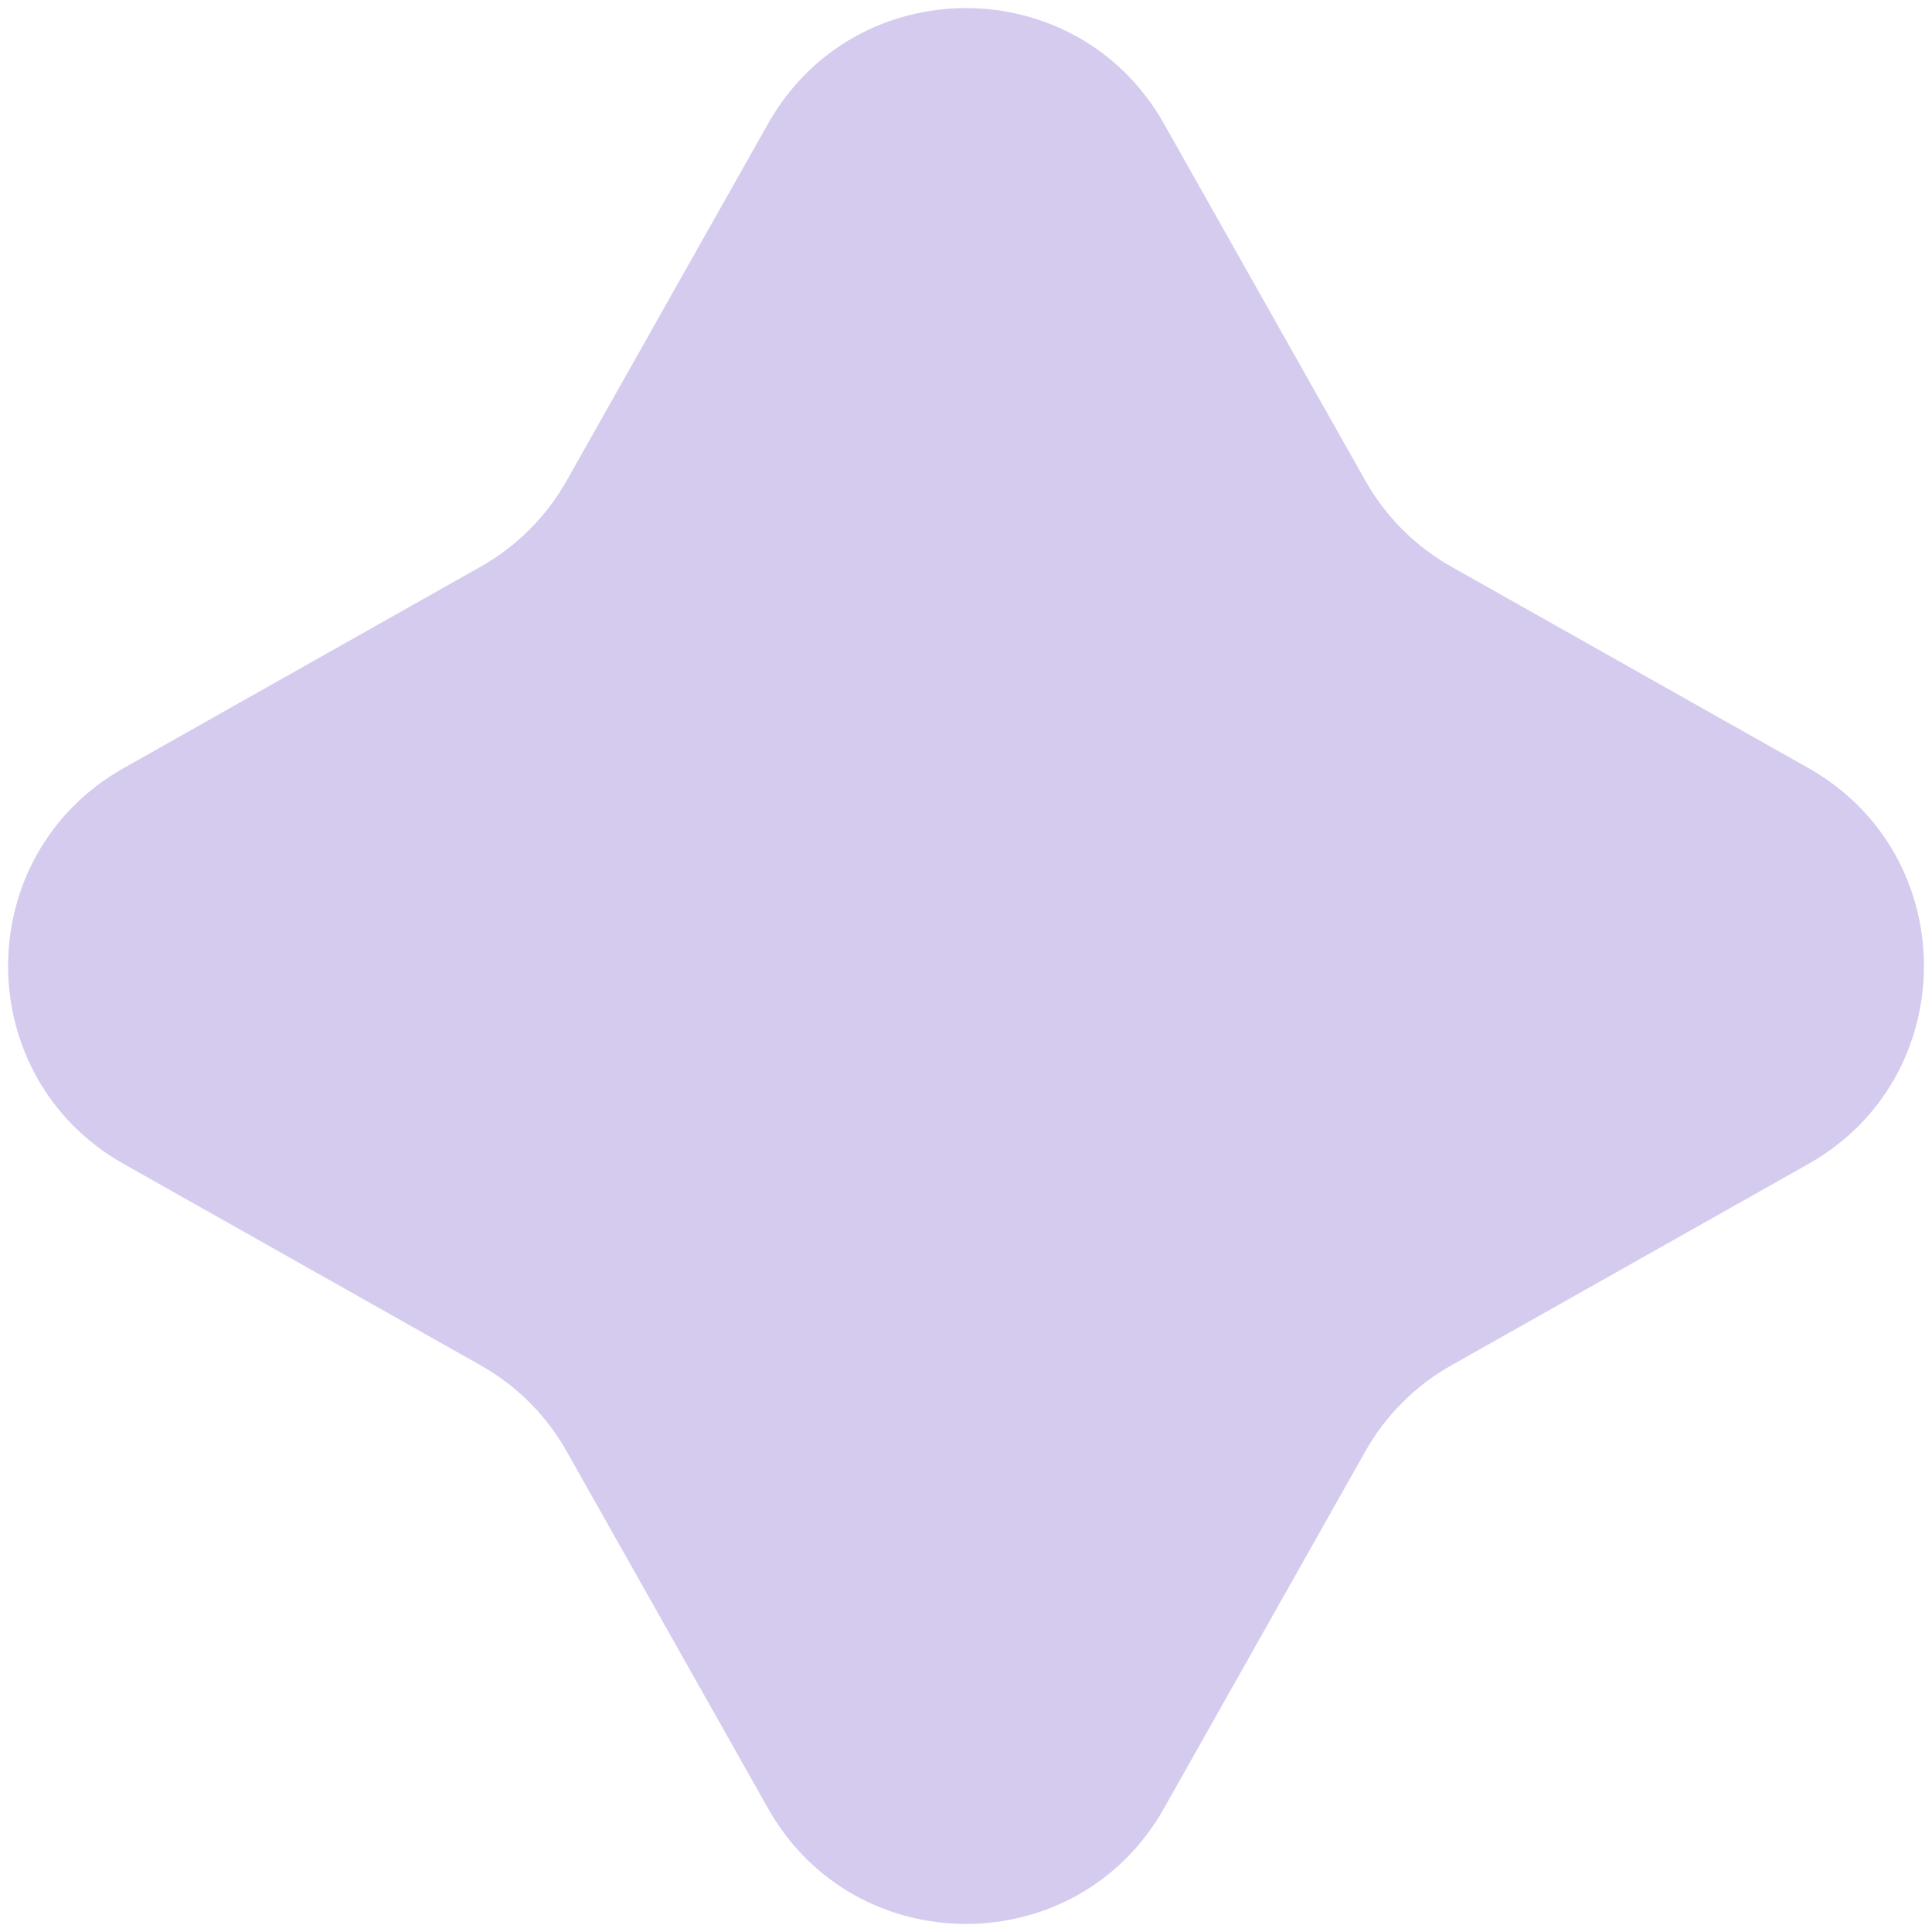 <svg width="17" height="17" viewBox="0 0 17 17" fill="none" xmlns="http://www.w3.org/2000/svg">
<path d="M6.758 1.089C7.523 -0.268 9.477 -0.268 10.242 1.089L12.013 4.228C12.192 4.546 12.454 4.808 12.772 4.987L15.912 6.758C17.268 7.523 17.268 9.477 15.912 10.242L12.772 12.013C12.454 12.192 12.192 12.454 12.013 12.772L10.242 15.912C9.477 17.268 7.523 17.268 6.758 15.912L4.987 12.772C4.808 12.454 4.546 12.192 4.228 12.013L1.089 10.242C-0.268 9.477 -0.268 7.523 1.089 6.758L4.228 4.987C4.546 4.808 4.808 4.546 4.987 4.228L6.758 1.089Z" fill="#D4CBEF"/>
</svg>
